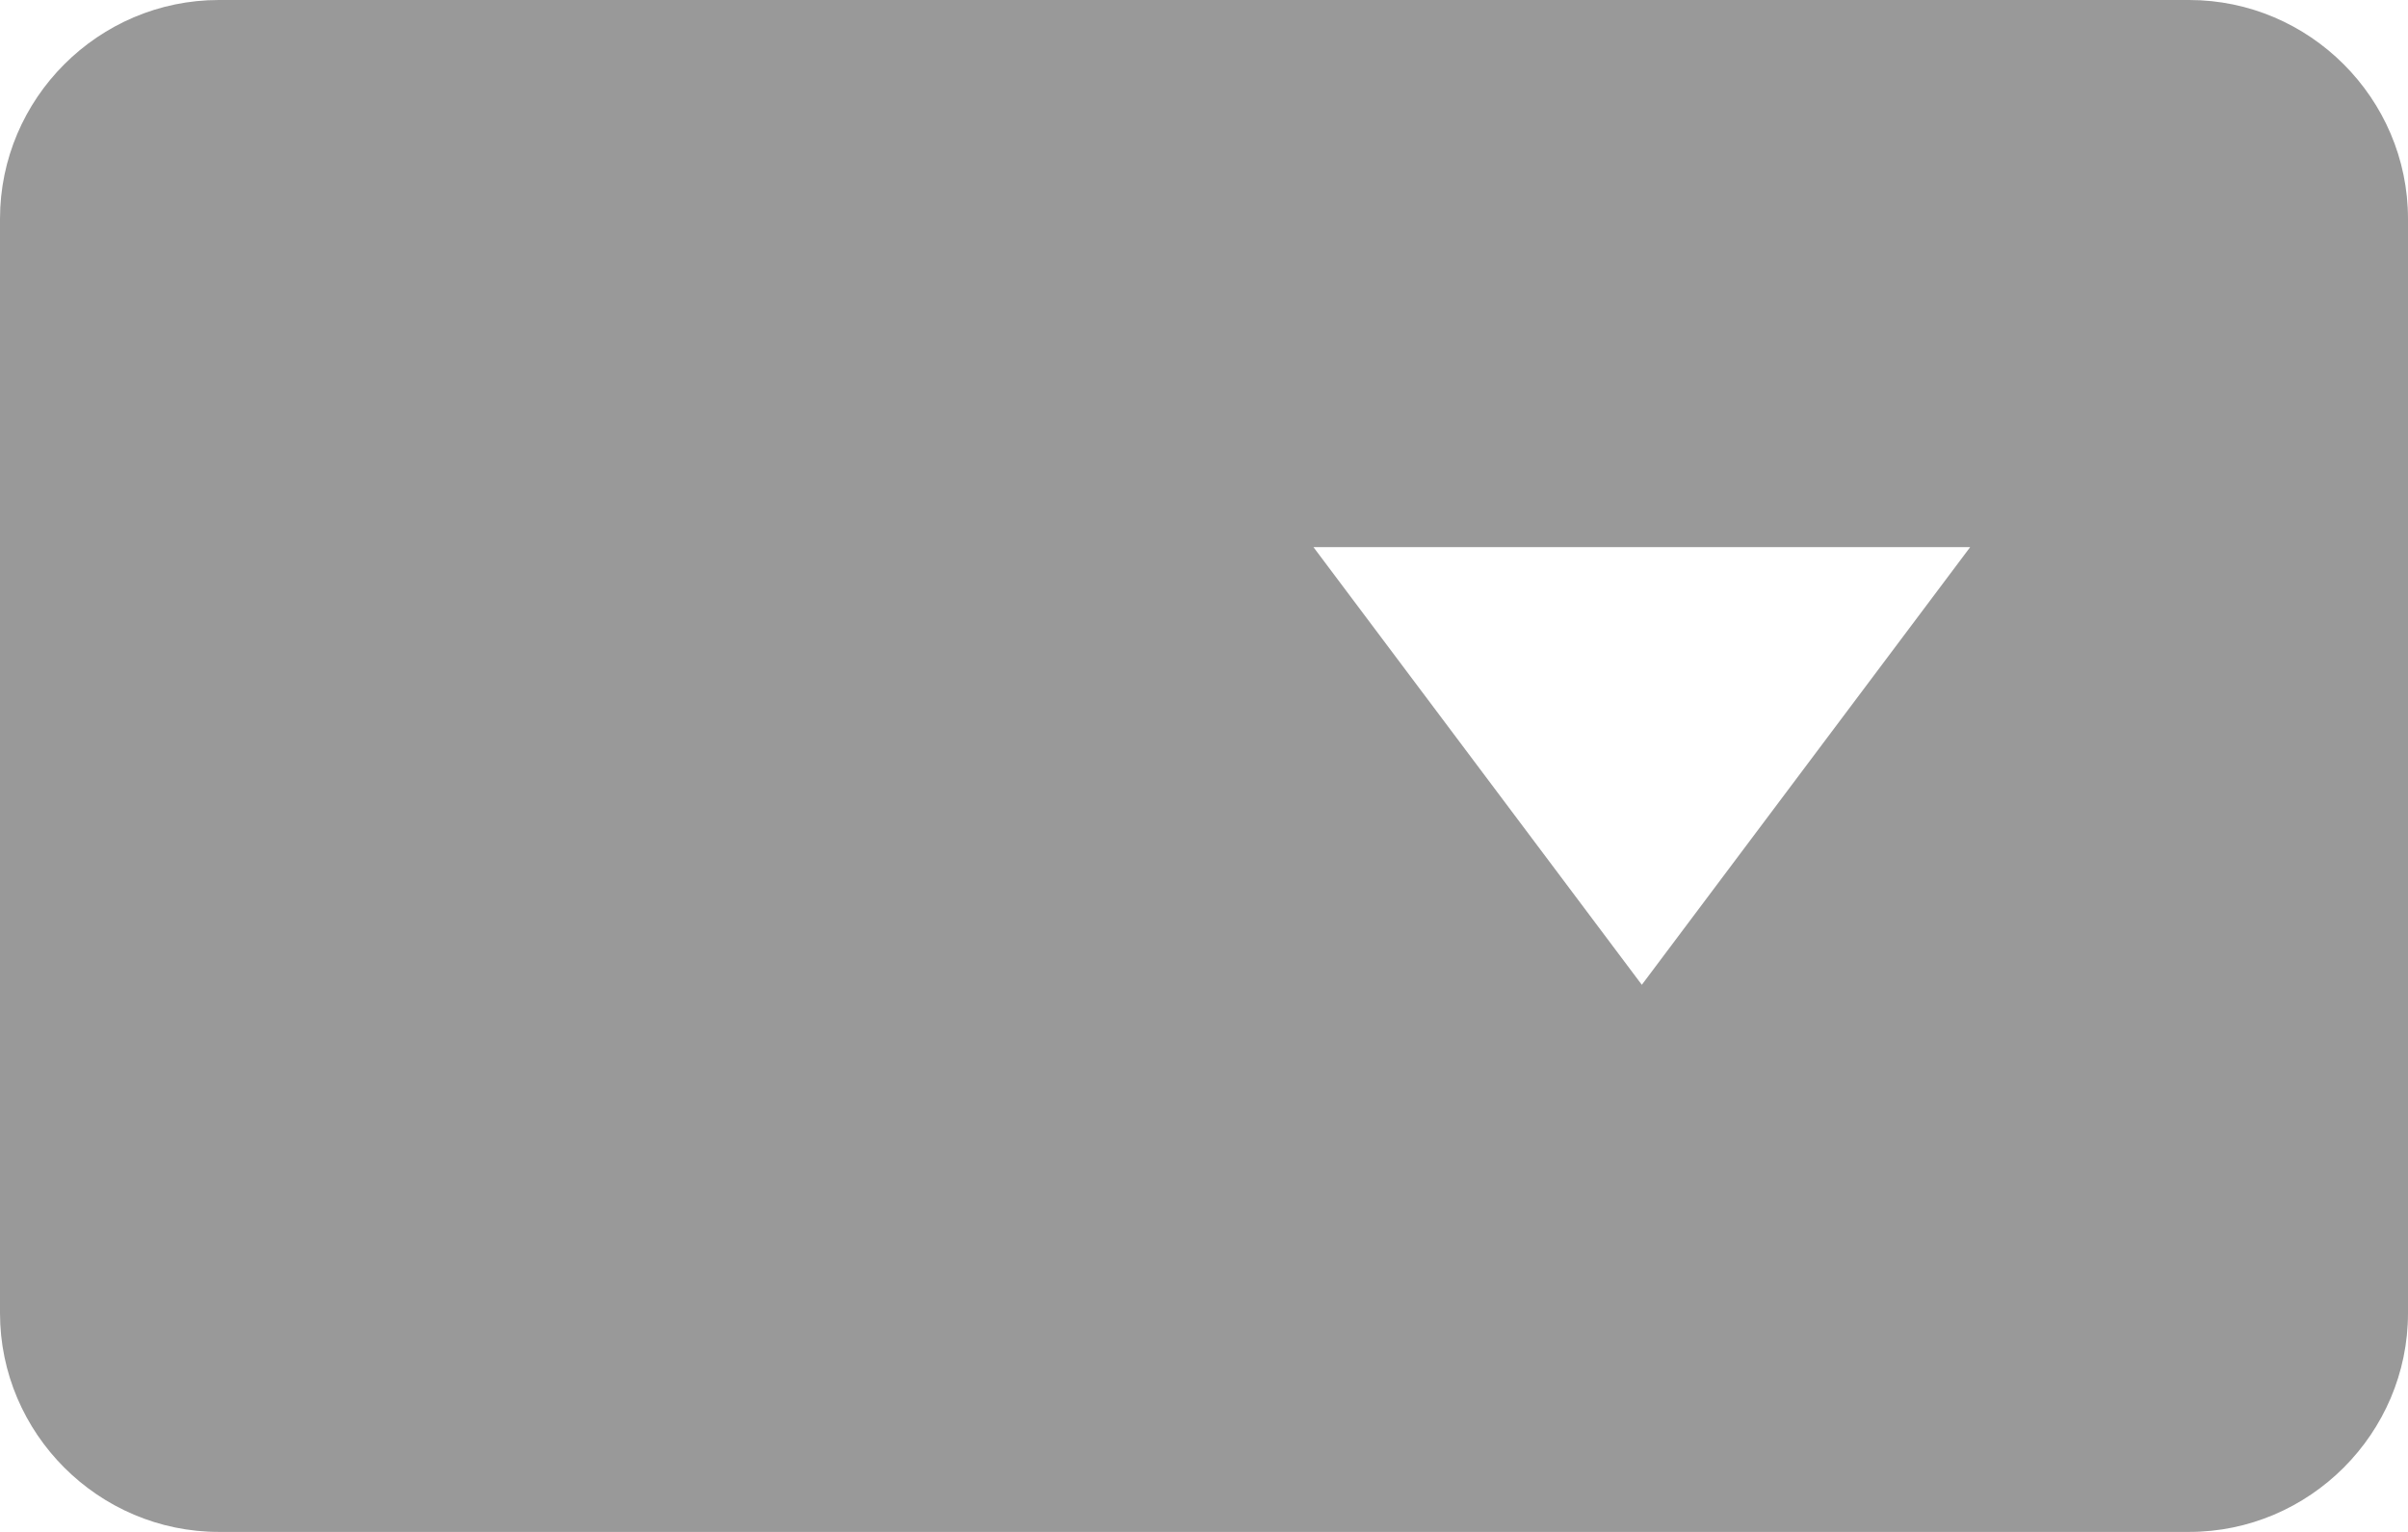 <?xml version="1.0" encoding="UTF-8" standalone="no"?>
<svg
   xmlns:dc="http://purl.org/dc/elements/1.1/"
   xmlns:cc="http://creativecommons.org/ns#"
   xmlns:rdf="http://www.w3.org/1999/02/22-rdf-syntax-ns#"
   xmlns:svg="http://www.w3.org/2000/svg"
   xmlns="http://www.w3.org/2000/svg"
   xmlns:sodipodi="http://sodipodi.sourceforge.net/DTD/sodipodi-0.dtd"
   xmlns:inkscape="http://www.inkscape.org/namespaces/inkscape"
   inkscape:version="1.0 (4035a4f, 2020-05-01)"
   height="14"
   width="22"
   sodipodi:docname="html-select_gr.svg"
   xml:space="preserve"
   viewBox="0 0 22 14"
   y="0px"
   x="0px"
   id="Layer_1"
   version="1.1"><defs
   id="defs20860" /><sodipodi:namedview
   inkscape:current-layer="Layer_1"
   inkscape:cy="7"
   inkscape:cx="11"
   inkscape:zoom="30.625"
   showgrid="false"
   id="namedview20858"
   inkscape:window-height="480"
   inkscape:window-width="640"
   inkscape:pageshadow="2"
   inkscape:pageopacity="0"
   guidetolerance="10"
   gridtolerance="10"
   objecttolerance="10"
   borderopacity="1"
   bordercolor="#666666"
   pagecolor="#ffffff" />
<style
   id="style20853">
  .st0{fill:currentColor;}
</style>
<path
   style="fill:#999999"
   id="path20855"
   d="M 20,0 H 2 C 0.9,0 0,0.9 0,2 v 10 c 0,1.1 0.9,2 2,2 h 18 c 1.1,0 2,-0.9 2,-2 V 2 C 22,0.9 21.1,0 20,0 Z M 15,9 12,5 h 6 z"
   class="st0" />
</svg>
